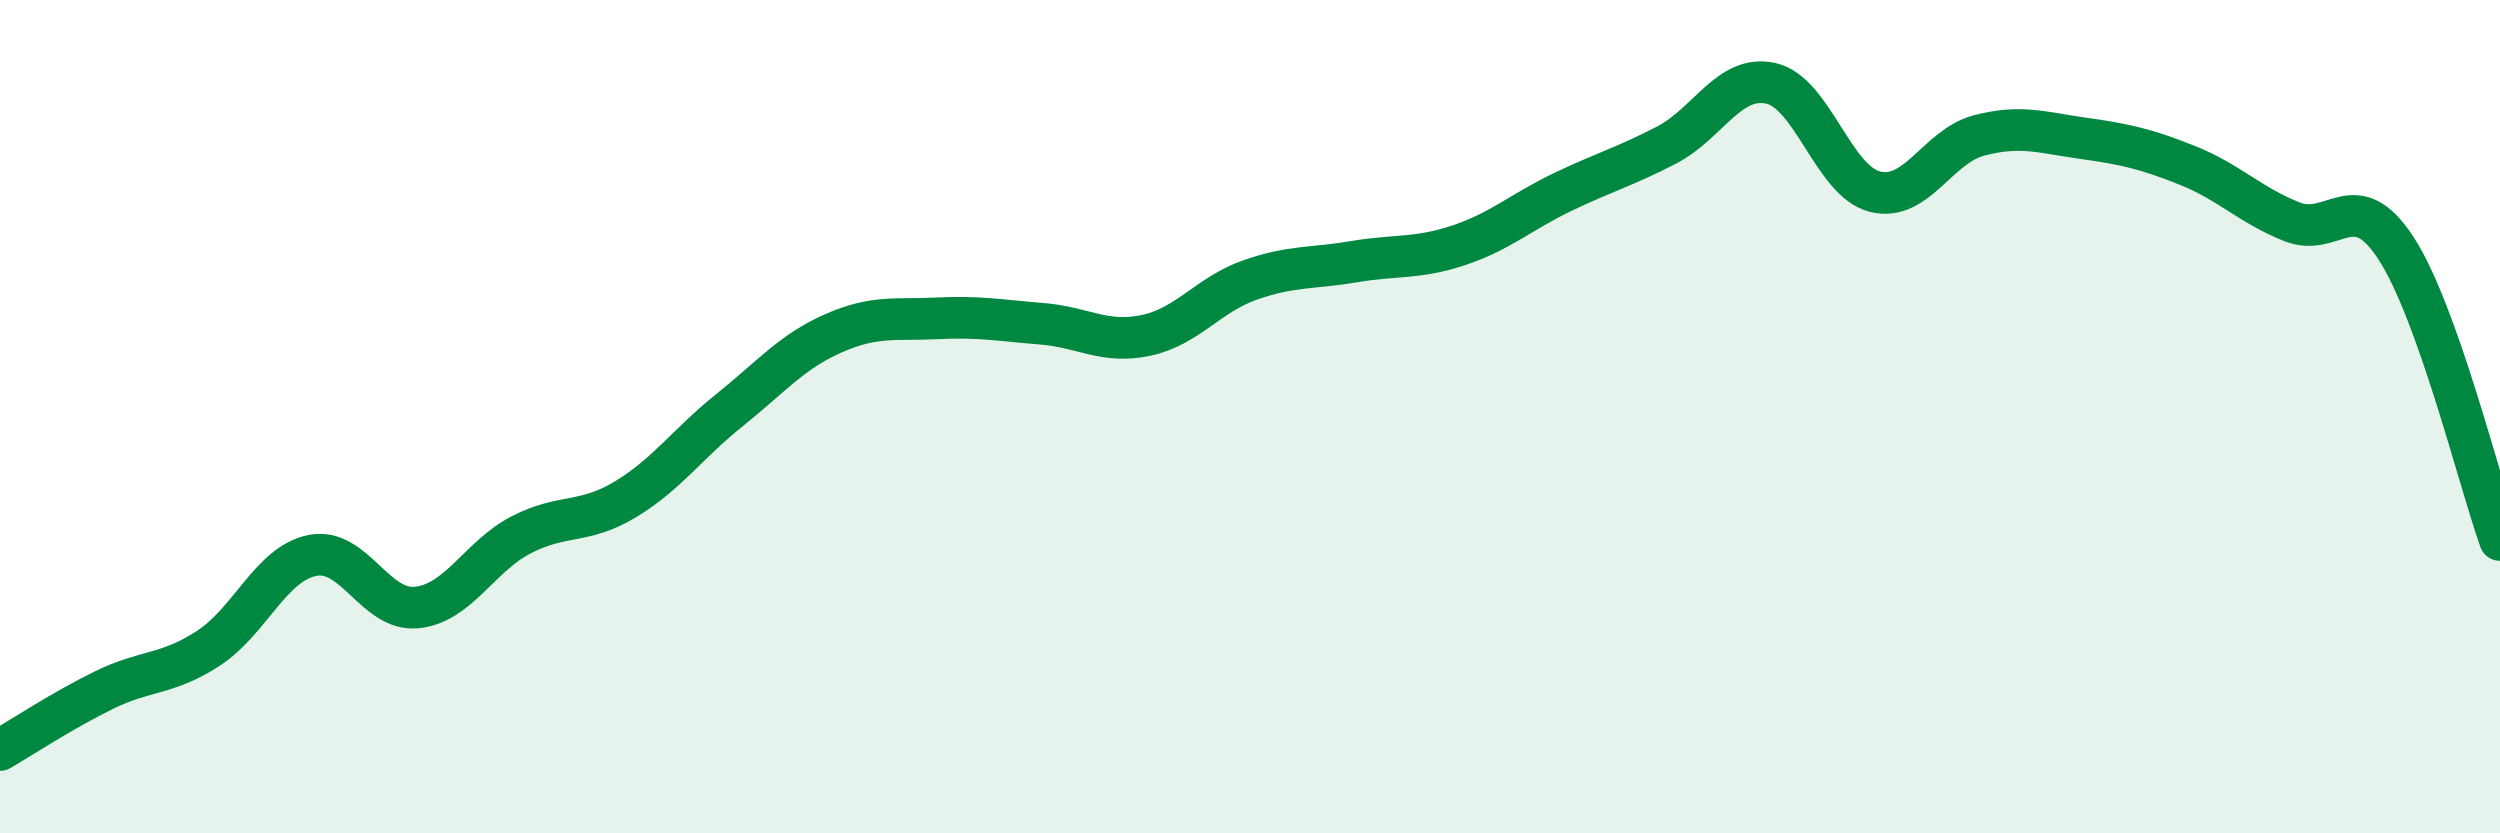 
    <svg width="60" height="20" viewBox="0 0 60 20" xmlns="http://www.w3.org/2000/svg">
      <path
        d="M 0,18 C 0.5,17.71 1.5,17.05 2.5,16.56 C 3.5,16.07 4,16.21 5,15.56 C 6,14.91 6.5,13.53 7.5,13.33 C 8.5,13.13 9,14.68 10,14.58 C 11,14.48 11.5,13.36 12.5,12.84 C 13.5,12.32 14,12.59 15,11.99 C 16,11.39 16.5,10.65 17.5,9.85 C 18.5,9.05 19,8.44 20,8 C 21,7.56 21.5,7.69 22.5,7.64 C 23.5,7.59 24,7.69 25,7.77 C 26,7.85 26.5,8.26 27.5,8.05 C 28.5,7.84 29,7.07 30,6.72 C 31,6.37 31.5,6.45 32.5,6.28 C 33.5,6.11 34,6.22 35,5.89 C 36,5.56 36.5,5.09 37.5,4.61 C 38.5,4.13 39,4 40,3.48 C 41,2.96 41.5,1.78 42.5,2 C 43.5,2.22 44,4.35 45,4.6 C 46,4.85 46.5,3.51 47.5,3.25 C 48.5,2.99 49,3.18 50,3.32 C 51,3.46 51.5,3.57 52.5,3.97 C 53.5,4.37 54,4.92 55,5.32 C 56,5.72 56.5,4.42 57.5,5.95 C 58.5,7.48 59.5,11.56 60,12.96L60 20L0 20Z"
        fill="#008740"
        opacity="0.1"
        stroke-linecap="round"
        stroke-linejoin="round"
      />
      <path
        d="M 0,18 C 0.5,17.71 1.5,17.05 2.5,16.56 C 3.5,16.07 4,16.21 5,15.56 C 6,14.91 6.5,13.53 7.5,13.33 C 8.5,13.13 9,14.68 10,14.58 C 11,14.48 11.5,13.36 12.5,12.84 C 13.5,12.32 14,12.59 15,11.99 C 16,11.39 16.5,10.65 17.5,9.85 C 18.5,9.05 19,8.44 20,8 C 21,7.56 21.5,7.69 22.5,7.64 C 23.5,7.59 24,7.69 25,7.77 C 26,7.85 26.5,8.26 27.5,8.05 C 28.5,7.84 29,7.07 30,6.72 C 31,6.37 31.5,6.45 32.5,6.28 C 33.5,6.11 34,6.22 35,5.89 C 36,5.56 36.5,5.09 37.5,4.61 C 38.5,4.13 39,4 40,3.48 C 41,2.96 41.5,1.78 42.5,2 C 43.5,2.22 44,4.35 45,4.6 C 46,4.85 46.5,3.51 47.5,3.25 C 48.5,2.99 49,3.18 50,3.32 C 51,3.46 51.5,3.57 52.5,3.97 C 53.5,4.37 54,4.92 55,5.32 C 56,5.72 56.5,4.42 57.5,5.95 C 58.5,7.48 59.5,11.56 60,12.96"
        stroke="#008740"
        stroke-width="1"
        fill="none"
        stroke-linecap="round"
        stroke-linejoin="round"
      />
    </svg>
  
